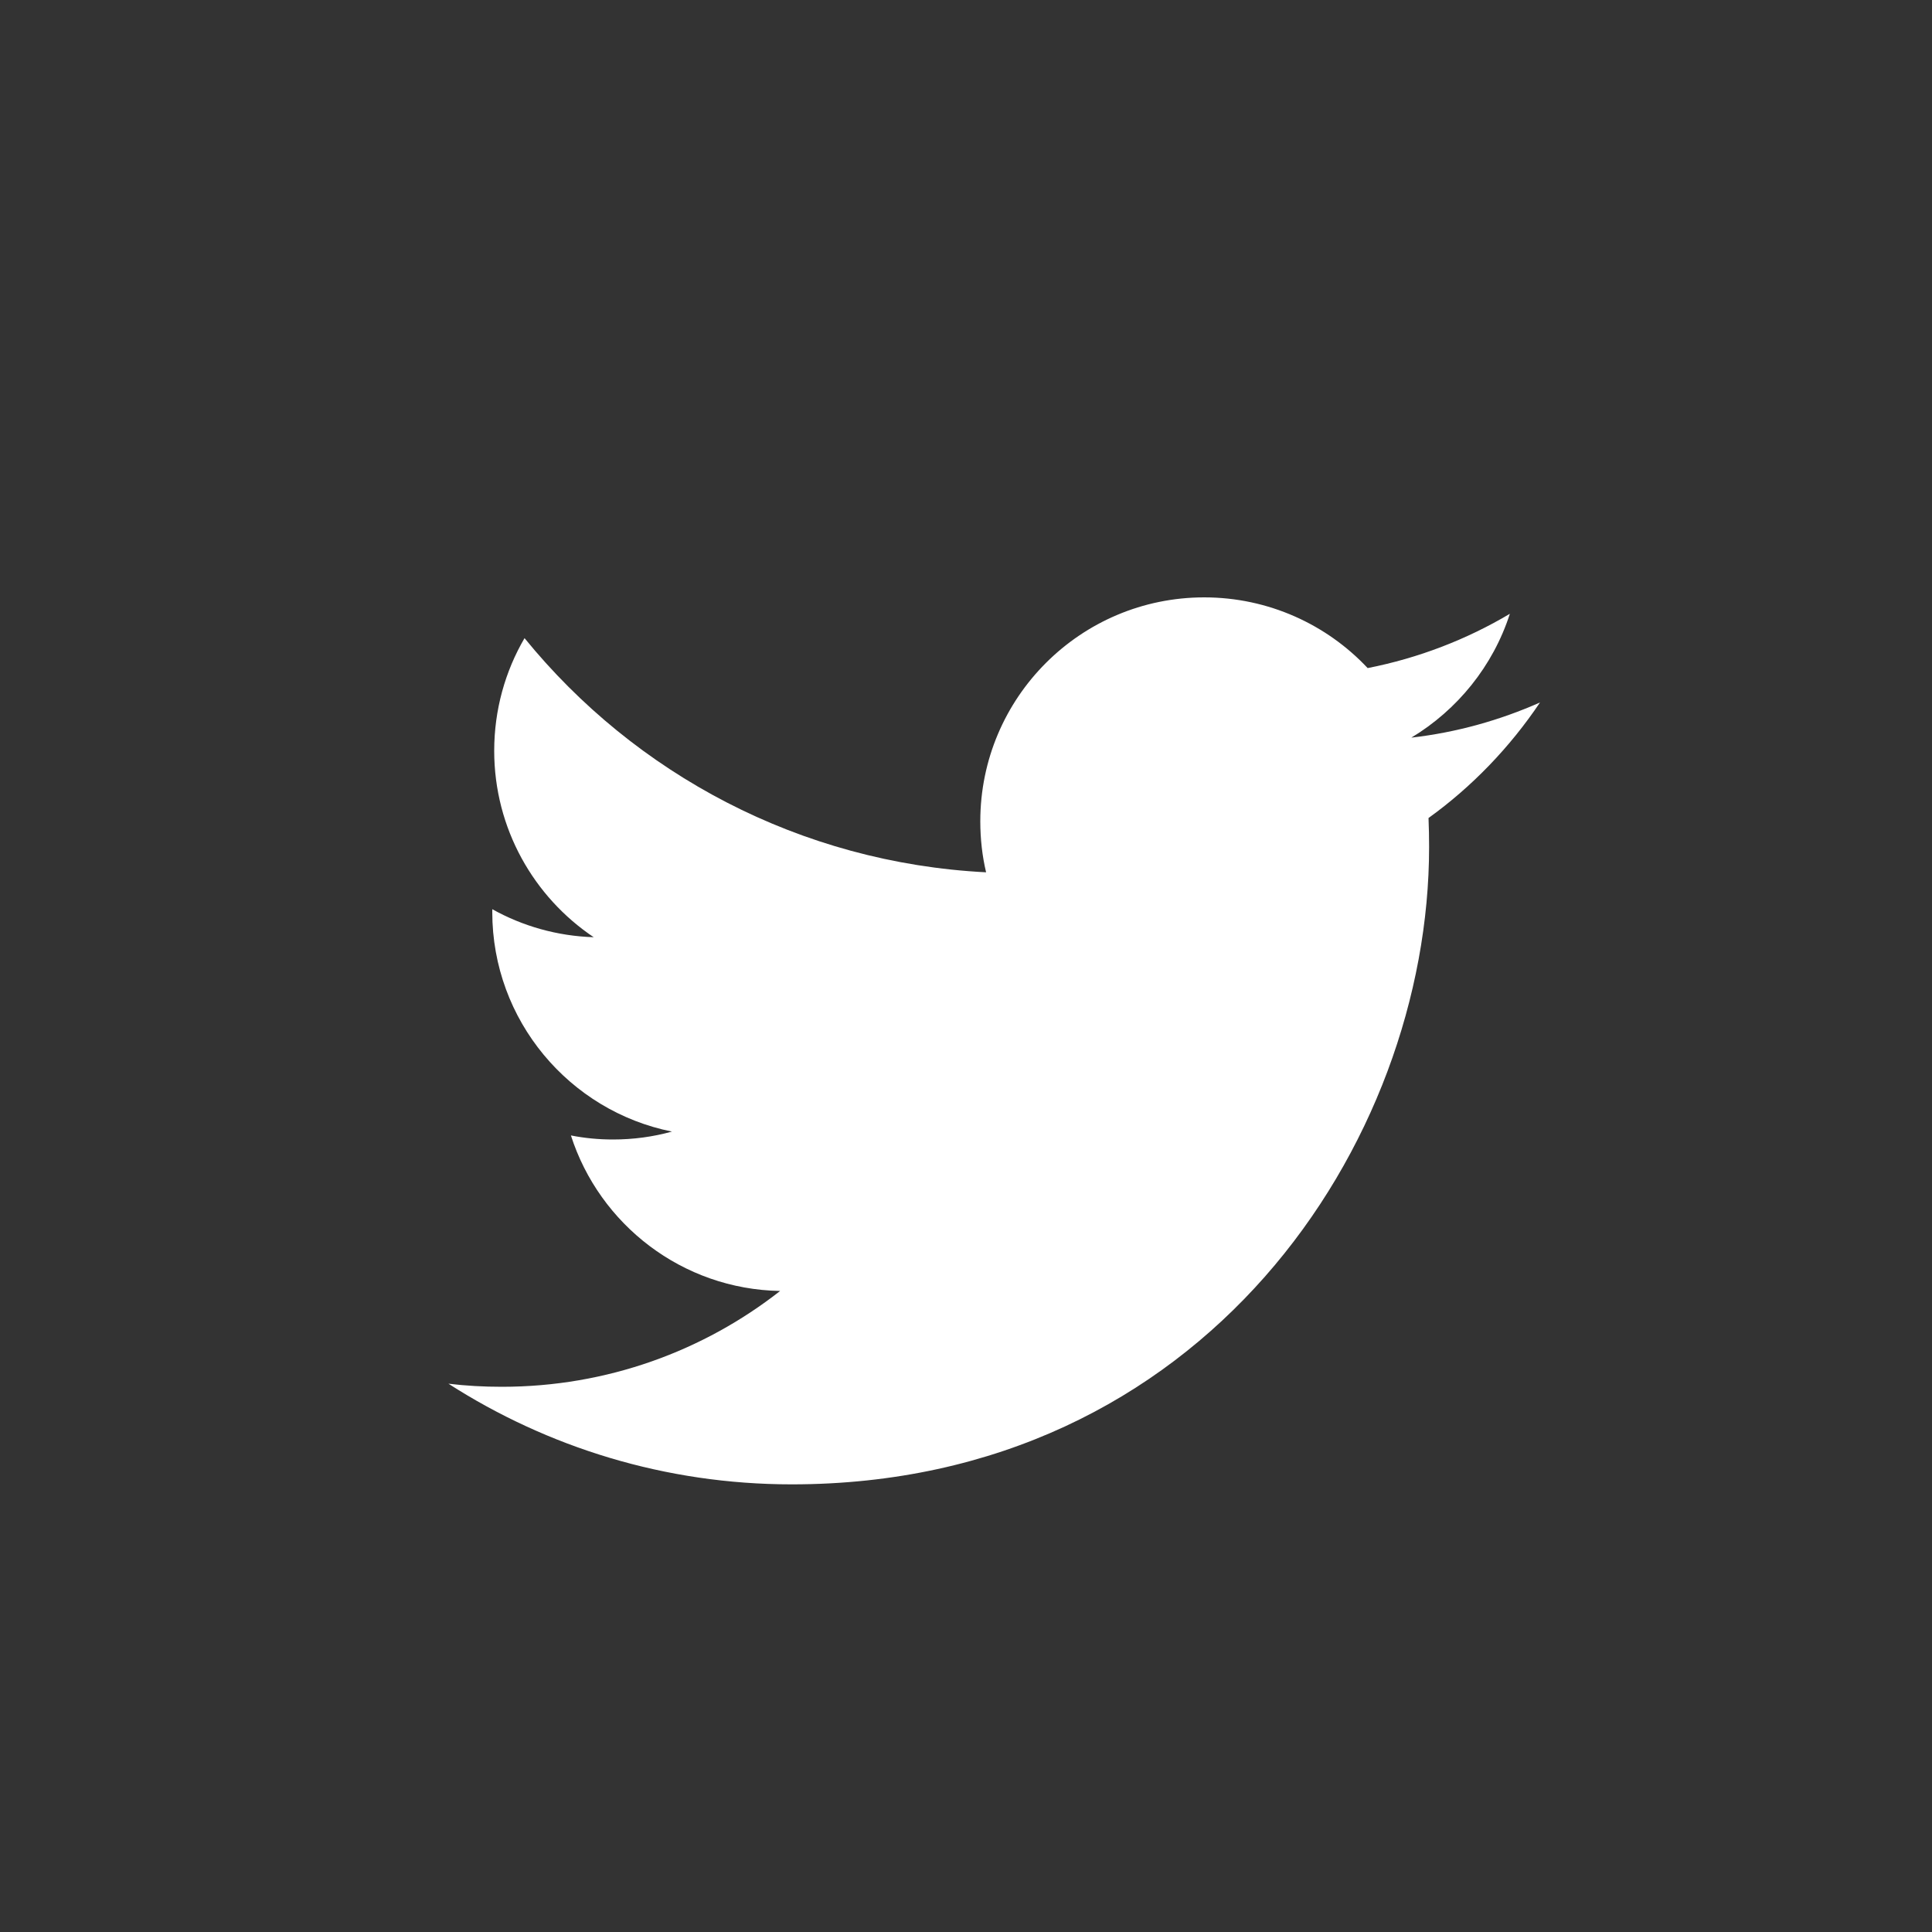 <?xml version="1.0" encoding="UTF-8"?> <!-- Generator: Adobe Illustrator 23.0.2, SVG Export Plug-In . SVG Version: 6.00 Build 0) --> <svg xmlns="http://www.w3.org/2000/svg" xmlns:xlink="http://www.w3.org/1999/xlink" id="Calque_1" x="0px" y="0px" width="100px" height="100px" viewBox="0 0 100 100" style="enable-background:new 0 0 100 100;" xml:space="preserve"><rect x="0" y="0" width="100" height="100" fill="#333333" stroke="none"/> <style type="text/css"> .st0{fill:#FFFFFF;} </style> <g> <path class="st0" d="M79.71,36.36c-2.08,0.92-4.31,1.55-6.66,1.82c2.39-1.44,4.23-3.71,5.1-6.41c-2.24,1.33-4.72,2.29-7.36,2.81 c-2.11-2.25-5.13-3.66-8.46-3.66c-6.4,0-11.59,5.19-11.59,11.59c0,0.91,0.1,1.8,0.3,2.64c-9.63-0.49-18.18-5.1-23.89-12.12 c-1,1.71-1.57,3.71-1.57,5.83c0,4.02,2.05,7.57,5.15,9.65c-1.9-0.06-3.69-0.58-5.25-1.45c0,0.05,0,0.1,0,0.15 c0,5.61,4,10.3,9.3,11.36c-0.97,0.27-2,0.41-3.05,0.41c-0.75,0-1.47-0.07-2.18-0.21c1.48,4.61,5.76,7.96,10.83,8.05 c-3.97,3.11-8.97,4.96-14.4,4.96c-0.94,0-1.86-0.05-2.77-0.16c5.13,3.29,11.22,5.21,17.77,5.21c21.32,0,32.99-17.67,32.99-32.99 c0-0.5-0.01-1-0.03-1.5C76.19,40.72,78.15,38.68,79.71,36.36L79.71,36.36z M79.71,36.36"></path> </g> </svg> 